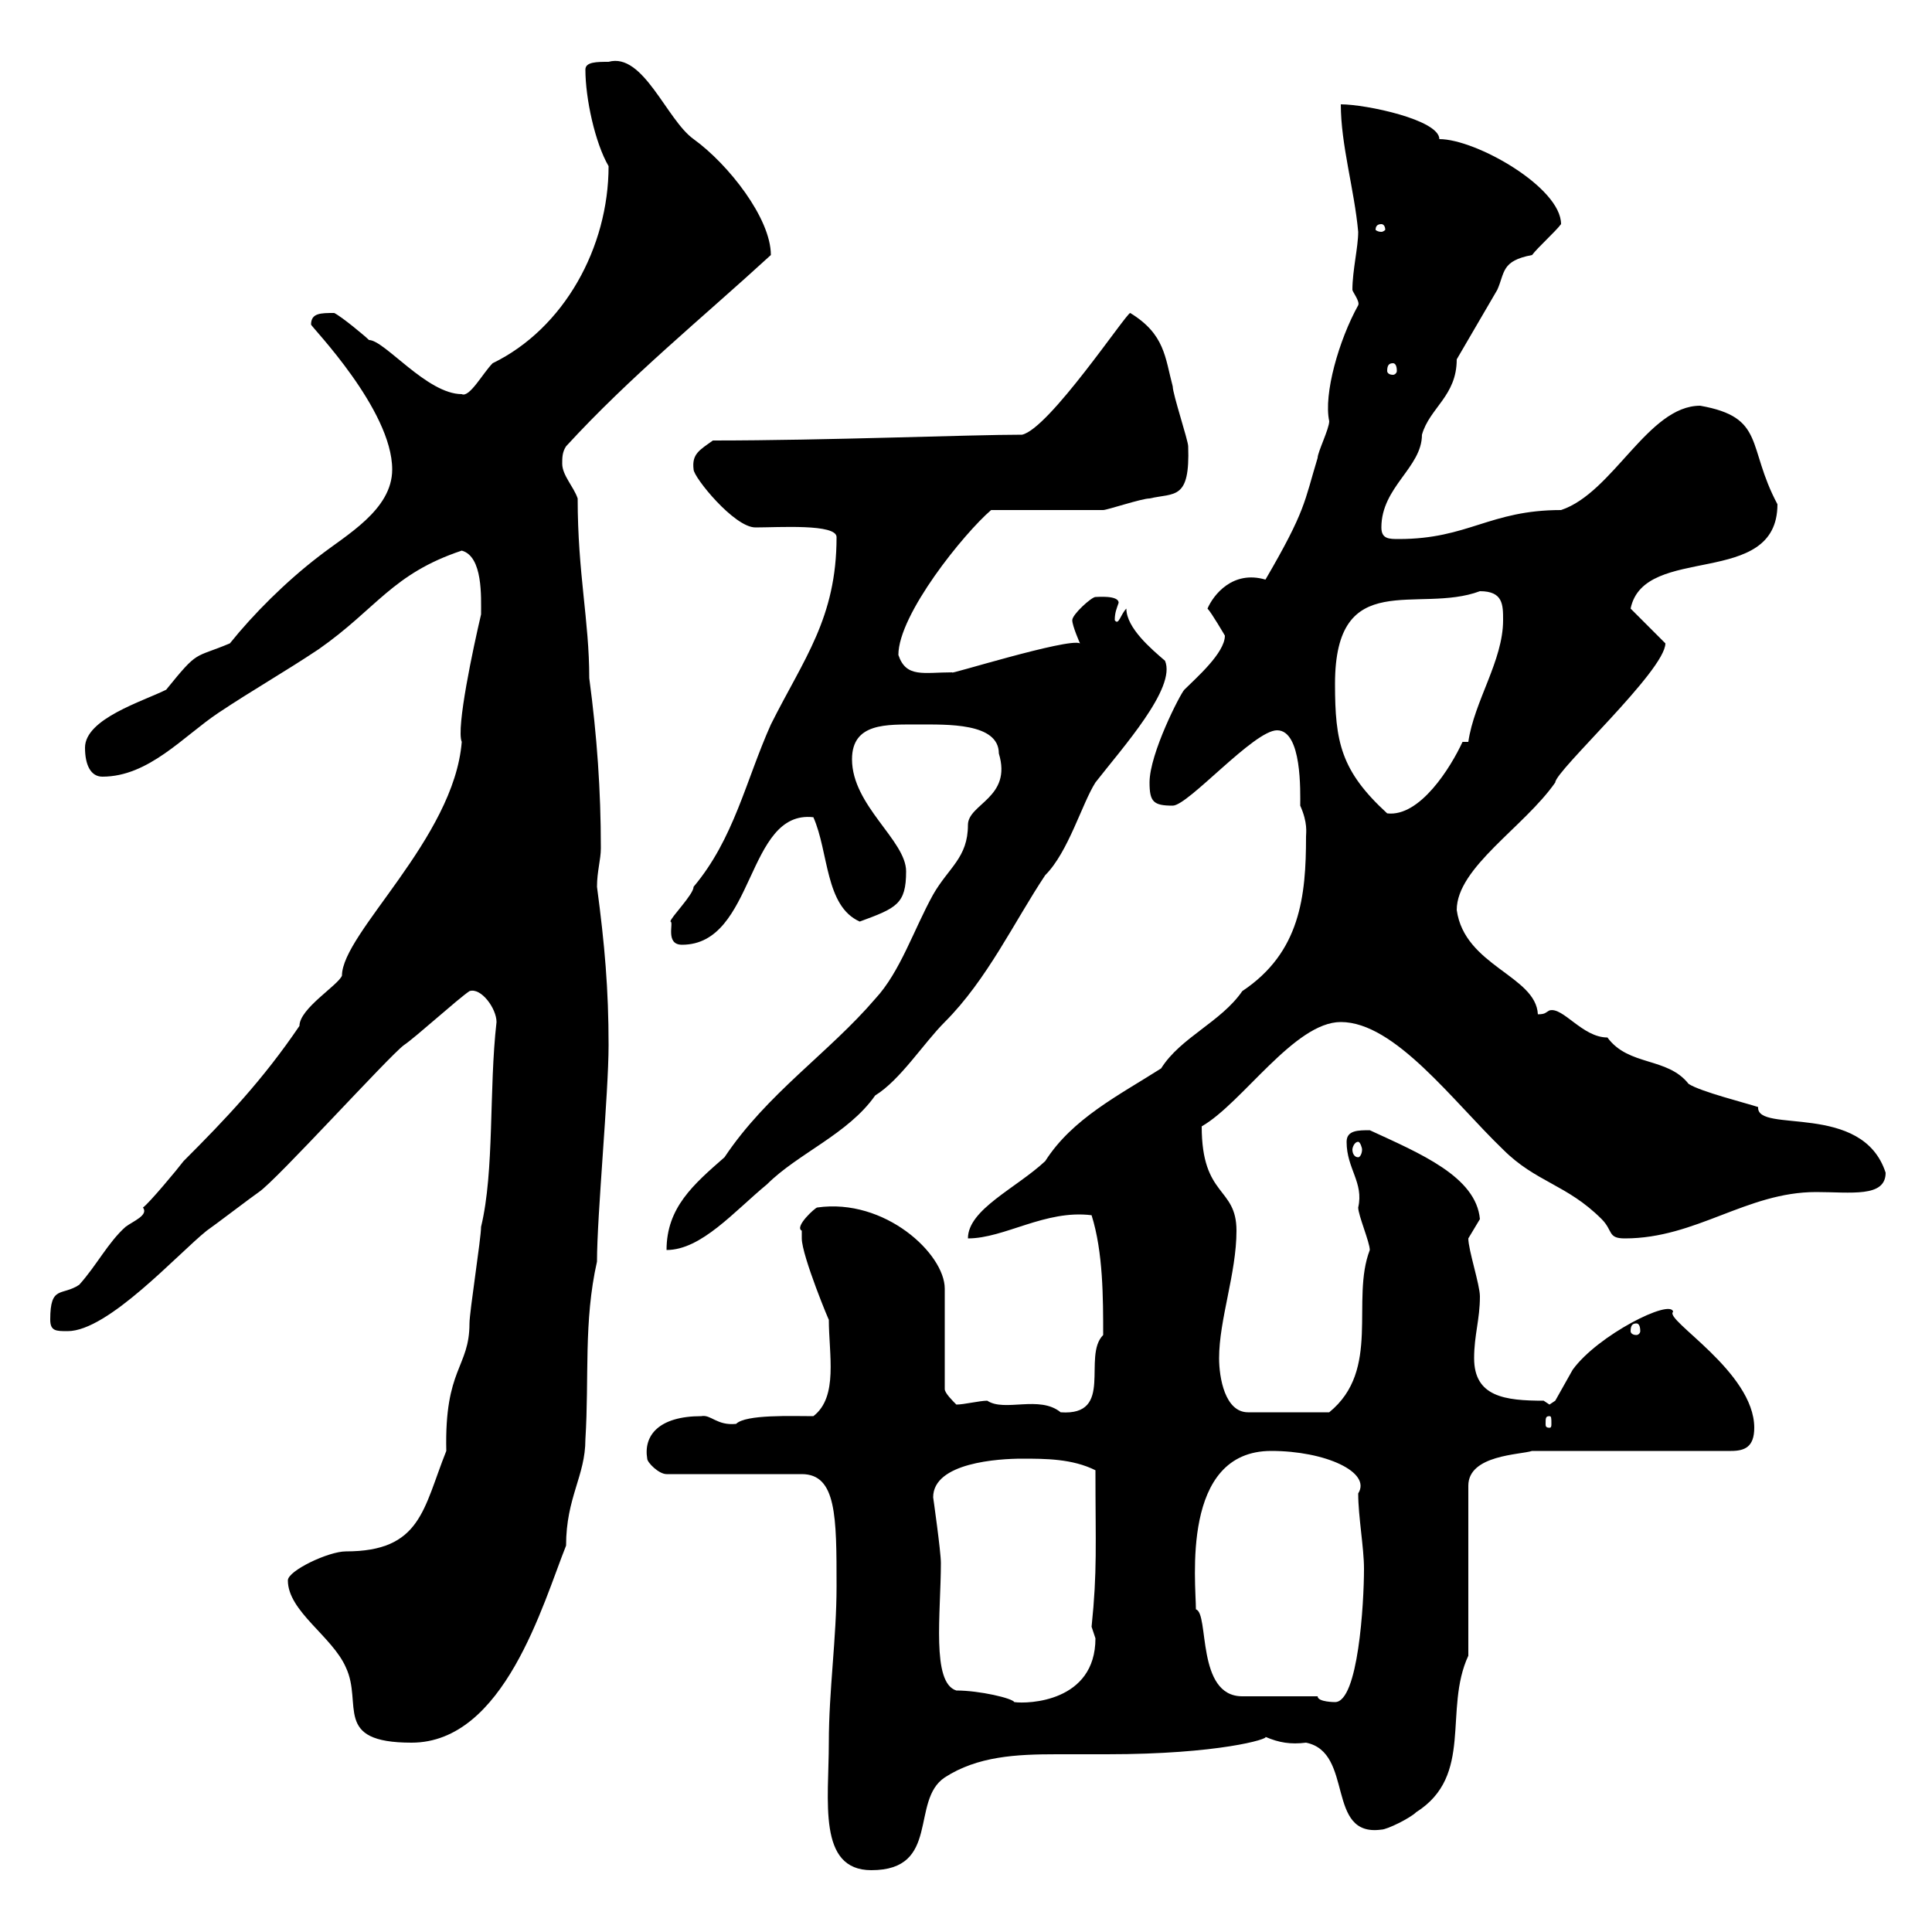 <svg xmlns="http://www.w3.org/2000/svg" xmlns:xlink="http://www.w3.org/1999/xlink" width="300" height="300"><path d="M128.70 270.60C128.70 279.60 126.90 290.40 135.30 290.40C146.10 290.40 141.30 279.60 146.70 276C151.80 272.70 157.80 272.40 164.10 272.40C166.50 272.40 169.50 272.40 171.90 272.40C189.30 272.40 197.10 270 196.50 269.70C198.60 270.60 200.40 270.90 202.80 270.60C210.30 272.10 205.80 285.30 214.50 284.10C215.40 284.10 219 282.30 219.90 281.40C228.90 275.70 224.10 265.50 228 257.10L228 230.70C228 225.90 236.10 225.90 237.90 225.30L268.80 225.30C270.90 225.30 272.40 224.70 272.40 221.70C272.40 213 258.30 204.90 259.80 203.70C259.50 201.60 248.10 207.30 244.20 212.70C244.20 212.70 241.50 217.50 241.50 217.50C241.50 217.50 240.60 218.10 240.60 218.10L239.70 217.50C233.70 217.50 228.90 216.90 228.90 210.90C228.90 207.30 229.80 204.90 229.80 201.30C229.80 199.50 228 194.10 228 192.30C228 192.30 229.80 189.30 229.80 189.30C229.20 182.70 220.50 179.10 212.70 175.50C210.90 175.50 209.10 175.50 209.10 177.30C209.10 181.50 211.80 183.60 210.90 187.50C210.90 188.70 212.70 192.90 212.70 194.10C209.70 201.90 214.50 212.70 206.40 219.30L193.80 219.30C190.20 219.30 189.30 213.90 189.30 210.90C189.30 204.90 192 197.70 192 191.10C192 184.20 186.60 186 186.60 174.90C192.90 171.30 201 158.70 208.20 158.70C216.60 158.70 225.60 171 233.40 178.50C238.50 183.60 243.30 183.90 248.70 189.30C250.50 191.10 249.60 192.30 252.30 192.30C263.40 192.30 271.20 185.10 282 185.10C287.40 185.10 292.80 186 292.80 182.10C289.20 171 272.70 176.10 273 171.90C271.20 171.30 264 169.50 262.20 168.30C258.90 164.10 252.90 165.60 249.60 161.10C245.70 161.10 242.70 156.30 240.60 156.90C240 157.20 240 157.50 238.80 157.50C238.50 151.50 227.40 150 226.20 141.30C226.20 134.70 236.70 128.40 241.50 121.50C241.50 119.70 258.60 104.10 258.60 99.90L253.20 94.50C255.30 84.30 276 91.50 276 78.30C271.20 69.30 274.20 64.80 264 63C255.90 63 250.50 76.50 242.40 79.20C231.30 79.20 228 83.70 217.20 83.70C215.70 83.70 214.50 83.70 214.50 81.90C214.50 75.60 220.80 72.60 220.80 67.50C222 63.30 226.20 61.50 226.20 55.80C226.20 55.80 232.50 45 232.50 45C233.70 42.30 233.10 40.50 237.90 39.60C238.80 38.40 241.50 36 242.40 34.80C242.40 29.10 229.20 21.60 223.50 21.60C223.50 18.60 212.10 16.20 208.20 16.20C208.20 22.50 210.30 29.40 210.90 36C210.90 38.40 210 42 210 45C210 45.30 211.20 46.80 210.90 47.40C207.90 52.80 205.50 61.20 206.40 65.40C206.40 66.60 204.60 70.20 204.60 71.10C202.50 78 202.80 79.20 196.50 90C191.40 88.50 188.40 92.40 187.50 94.50C188.10 95.10 190.20 98.70 190.20 98.70C190.20 101.40 185.70 105.30 183.90 107.10C183.30 107.70 178.50 117 178.50 121.50C178.50 124.50 179.10 125.10 182.10 125.10C184.50 125.10 194.70 113.40 198.30 113.40C202.20 113.40 201.90 123 201.90 125.10C203.10 127.80 202.80 129.30 202.80 129.90C202.80 139.20 201.90 147.90 192.90 153.90C189.60 158.70 183.30 161.10 180.30 165.90C173.70 170.10 166.50 173.70 162.30 180.30C157.80 184.50 150.30 187.80 150.30 192.30C156 192.30 162.30 187.80 169.50 188.70C171.30 194.40 171.30 201.60 171.30 207.30C168 210.60 173.10 219.90 164.70 219.30C161.40 216.60 156 219.30 153.30 217.50C152.10 217.50 149.70 218.10 148.50 218.10C147.90 217.50 146.70 216.30 146.70 215.70L146.70 200.10C146.70 194.70 137.40 186 126.90 187.50C126.60 187.50 123.30 190.50 124.50 191.10C124.50 191.10 124.50 192.30 124.50 192.30C124.50 195 129 205.80 128.70 204.90C128.70 210.30 130.20 216.90 126.30 219.90C123 219.90 115.80 219.60 114.30 221.10C111.30 221.40 110.40 219.60 108.90 219.90C102.30 219.90 99.90 222.90 100.50 226.50C100.50 227.10 102.30 228.90 103.50 228.90L124.50 228.90C129.90 228.90 129.90 235.50 129.90 246.30C129.90 254.40 128.70 262.50 128.70 270.60ZM44.70 245.40C44.70 250.20 51.60 254.10 53.70 258.90C56.40 264.60 51.60 270.60 63.90 270.60C78.30 270.60 84.30 249 87.90 240C87.90 232.50 90.90 229.20 90.90 223.50C91.50 213.90 90.60 205.20 92.70 195.90C92.70 188.70 94.50 169.80 94.50 162.30C94.50 153.60 93.90 146.70 92.70 137.70C92.70 135.30 93.30 133.50 93.30 131.70C93.30 122.70 92.70 114.30 91.50 105.30C91.50 96.30 89.70 89.10 89.70 77.40C89.10 75.60 87.30 73.80 87.30 72C87.30 71.10 87.30 70.20 87.90 69.30C97.80 58.50 108.90 49.50 119.70 39.60C119.70 33.90 113.10 25.50 107.70 21.60C103.50 18.60 99.90 8.10 94.50 9.60C92.70 9.60 90.90 9.60 90.90 10.80C90.90 15.30 92.40 22.20 94.50 25.80C94.50 38.40 87.60 51 76.50 56.40C75 57.90 72.90 61.80 71.70 61.20C66.30 61.20 59.70 52.80 57.30 52.80C56.70 52.20 53.10 49.20 51.90 48.60C49.80 48.60 48.30 48.60 48.30 50.40C48.30 50.70 60.90 63.60 60.90 72.90C60.90 79.20 53.70 83.10 49.50 86.40C44.40 90.30 39.30 95.40 35.70 99.90C30 102.30 30.90 100.80 25.80 107.10C22.20 108.90 13.20 111.60 13.20 116.10C13.20 118.80 14.10 120.60 15.90 120.60C23.10 120.60 28.50 114.30 33.90 110.70C39.30 107.10 44.10 104.40 49.50 100.80C58.50 94.50 60.90 89.10 71.70 85.50C75 86.40 74.70 92.70 74.70 95.40C73.50 100.50 70.80 113.10 71.70 115.20C70.50 130.20 53.10 144.90 53.10 151.50C52.50 153 46.50 156.60 46.50 159.30C40.80 167.70 35.10 173.70 28.50 180.30C27.60 181.50 23.10 186.90 22.20 187.50C23.10 188.70 20.70 189.60 19.50 190.50C16.80 192.90 15 196.50 12.30 199.50C9.60 201.30 7.80 199.50 7.80 204.90C7.80 206.70 8.70 206.70 10.50 206.70C16.80 206.70 27.60 194.70 32.10 191.10C33 190.50 39.30 185.70 40.20 185.10C42.90 183.30 60.30 164.10 62.70 162.30C64.50 161.10 71.10 155.10 72.90 153.90C74.70 153.30 77.10 156.60 77.10 158.70C75.90 169.20 76.80 181.80 74.70 190.50C74.70 192.30 72.90 203.70 72.90 205.50C72.90 212.40 69 212.40 69.30 225.30C65.70 234.30 65.40 240.90 53.70 240.90C51 240.90 44.70 243.90 44.70 245.40ZM148.50 262.50C144.60 261.30 146.10 250.50 146.10 242.70C146.10 240.90 144.90 232.50 144.90 232.50C144.90 227.10 155.10 226.50 158.70 226.50C162.30 226.50 166.50 226.50 170.10 228.30C170.10 240 170.40 243.90 169.50 252.60C169.50 252.60 170.10 254.40 170.10 254.40C170.10 264.30 159.60 264.60 157.50 264.30C157.20 263.70 152.10 262.50 148.50 262.50ZM204.60 263.40C202.80 263.40 194.70 263.40 192.90 263.40C185.70 263.40 187.80 250.50 185.70 249.90C185.70 245.70 183.30 225.30 197.40 225.30C205.80 225.30 213 228.60 210.90 231.90C210.90 235.50 211.80 240.30 211.80 243.60C211.80 249 210.90 264.30 207.30 264.30C207.30 264.30 204.60 264.30 204.60 263.40ZM240.60 219.90C240.90 219.90 240.90 220.20 240.90 221.10C240.90 221.40 240.90 221.70 240.60 221.70C240 221.70 240 221.40 240 221.10C240 220.20 240 219.90 240.60 219.90ZM254.10 205.50C254.40 205.50 254.70 205.80 254.70 206.70C254.70 207 254.40 207.30 254.10 207.30C253.50 207.30 253.20 207 253.20 206.70C253.20 205.80 253.50 205.50 254.10 205.50ZM155.10 117C157.20 123.90 150.30 124.80 150.30 128.10C150.30 133.20 147.30 134.70 144.90 138.90C141.90 144.30 139.80 150.90 135.90 155.10C128.70 163.50 119.10 169.80 112.50 179.70C107.70 183.90 103.50 187.50 103.50 194.10C108.90 194.10 114 188.10 119.10 183.90C123.90 179.10 131.70 176.10 135.90 170.10C139.80 167.70 143.40 162 146.70 158.70C153.30 152.10 157.50 143.10 162.30 135.90C165.90 132.30 168 124.80 170.10 121.50C174.30 116.10 182.70 106.80 180.90 102.60C178.80 100.80 174.90 97.50 174.90 94.50C174 95.40 173.70 97.20 173.10 96.30C173.10 95.10 173.40 94.50 173.70 93.60C173.70 92.40 170.40 92.70 170.10 92.70C169.50 92.70 166.50 95.40 166.50 96.30C166.50 97.20 167.70 99.90 167.70 99.90C165.90 99 146.70 105 147.90 104.40C143.40 104.40 140.70 105.30 139.50 101.70C139.50 95.40 149.70 82.80 153.90 79.20C156.90 79.20 168.30 79.20 171.30 79.20C171.90 79.20 177.30 77.40 178.50 77.40C182.40 76.50 184.80 77.70 184.50 69.30C184.50 68.40 182.10 61.20 182.10 60C180.90 55.50 180.90 51.90 175.50 48.60C174.90 48.60 162.90 66.60 158.70 67.50C150.60 67.50 128.40 68.40 110.70 68.40C108.60 69.90 107.40 70.50 107.70 72.90C107.70 74.10 114 81.90 117.30 81.90C120.90 81.90 129.90 81.30 129.90 83.40C129.90 96 124.80 102.30 119.70 112.50C115.80 121.20 114 130.20 107.70 137.70C107.70 138.90 104.10 142.50 104.10 143.10C104.70 143.10 103.20 146.70 105.90 146.70C117.30 146.70 115.80 125.70 126.30 126.90C128.70 132.30 128.10 140.70 133.50 143.10C139.20 141 140.70 140.40 140.70 135.30C140.70 130.50 132.30 125.10 132.30 117.90C132.30 112.20 137.70 112.50 142.50 112.50C147 112.50 155.10 112.20 155.10 117ZM210.90 177.30C211.20 177.30 211.50 178.20 211.50 178.50C211.50 179.10 211.20 179.70 210.90 179.70C210.30 179.70 210 179.10 210 178.50C210 178.20 210.30 177.30 210.90 177.30ZM207.30 106.20C207.30 87.90 220.20 95.40 229.80 91.80C233.40 91.80 233.40 93.90 233.40 96.30C233.40 102.60 228.90 108.90 228 115.20L227.10 115.20C225.30 119.10 220.50 126.90 215.40 126.30C208.20 119.70 207.30 115.20 207.30 106.20ZM216.30 56.40C216.60 56.40 216.90 56.70 216.90 57.60C216.90 57.90 216.60 58.20 216.30 58.20C215.70 58.20 215.40 57.90 215.40 57.60C215.40 56.70 215.70 56.40 216.30 56.40ZM214.50 34.80C214.80 34.80 215.10 35.10 215.10 35.70C215.10 35.70 214.80 36 214.50 36C213.90 36 213.60 35.70 213.60 35.70C213.60 35.10 213.90 34.80 214.50 34.80Z"/></svg>